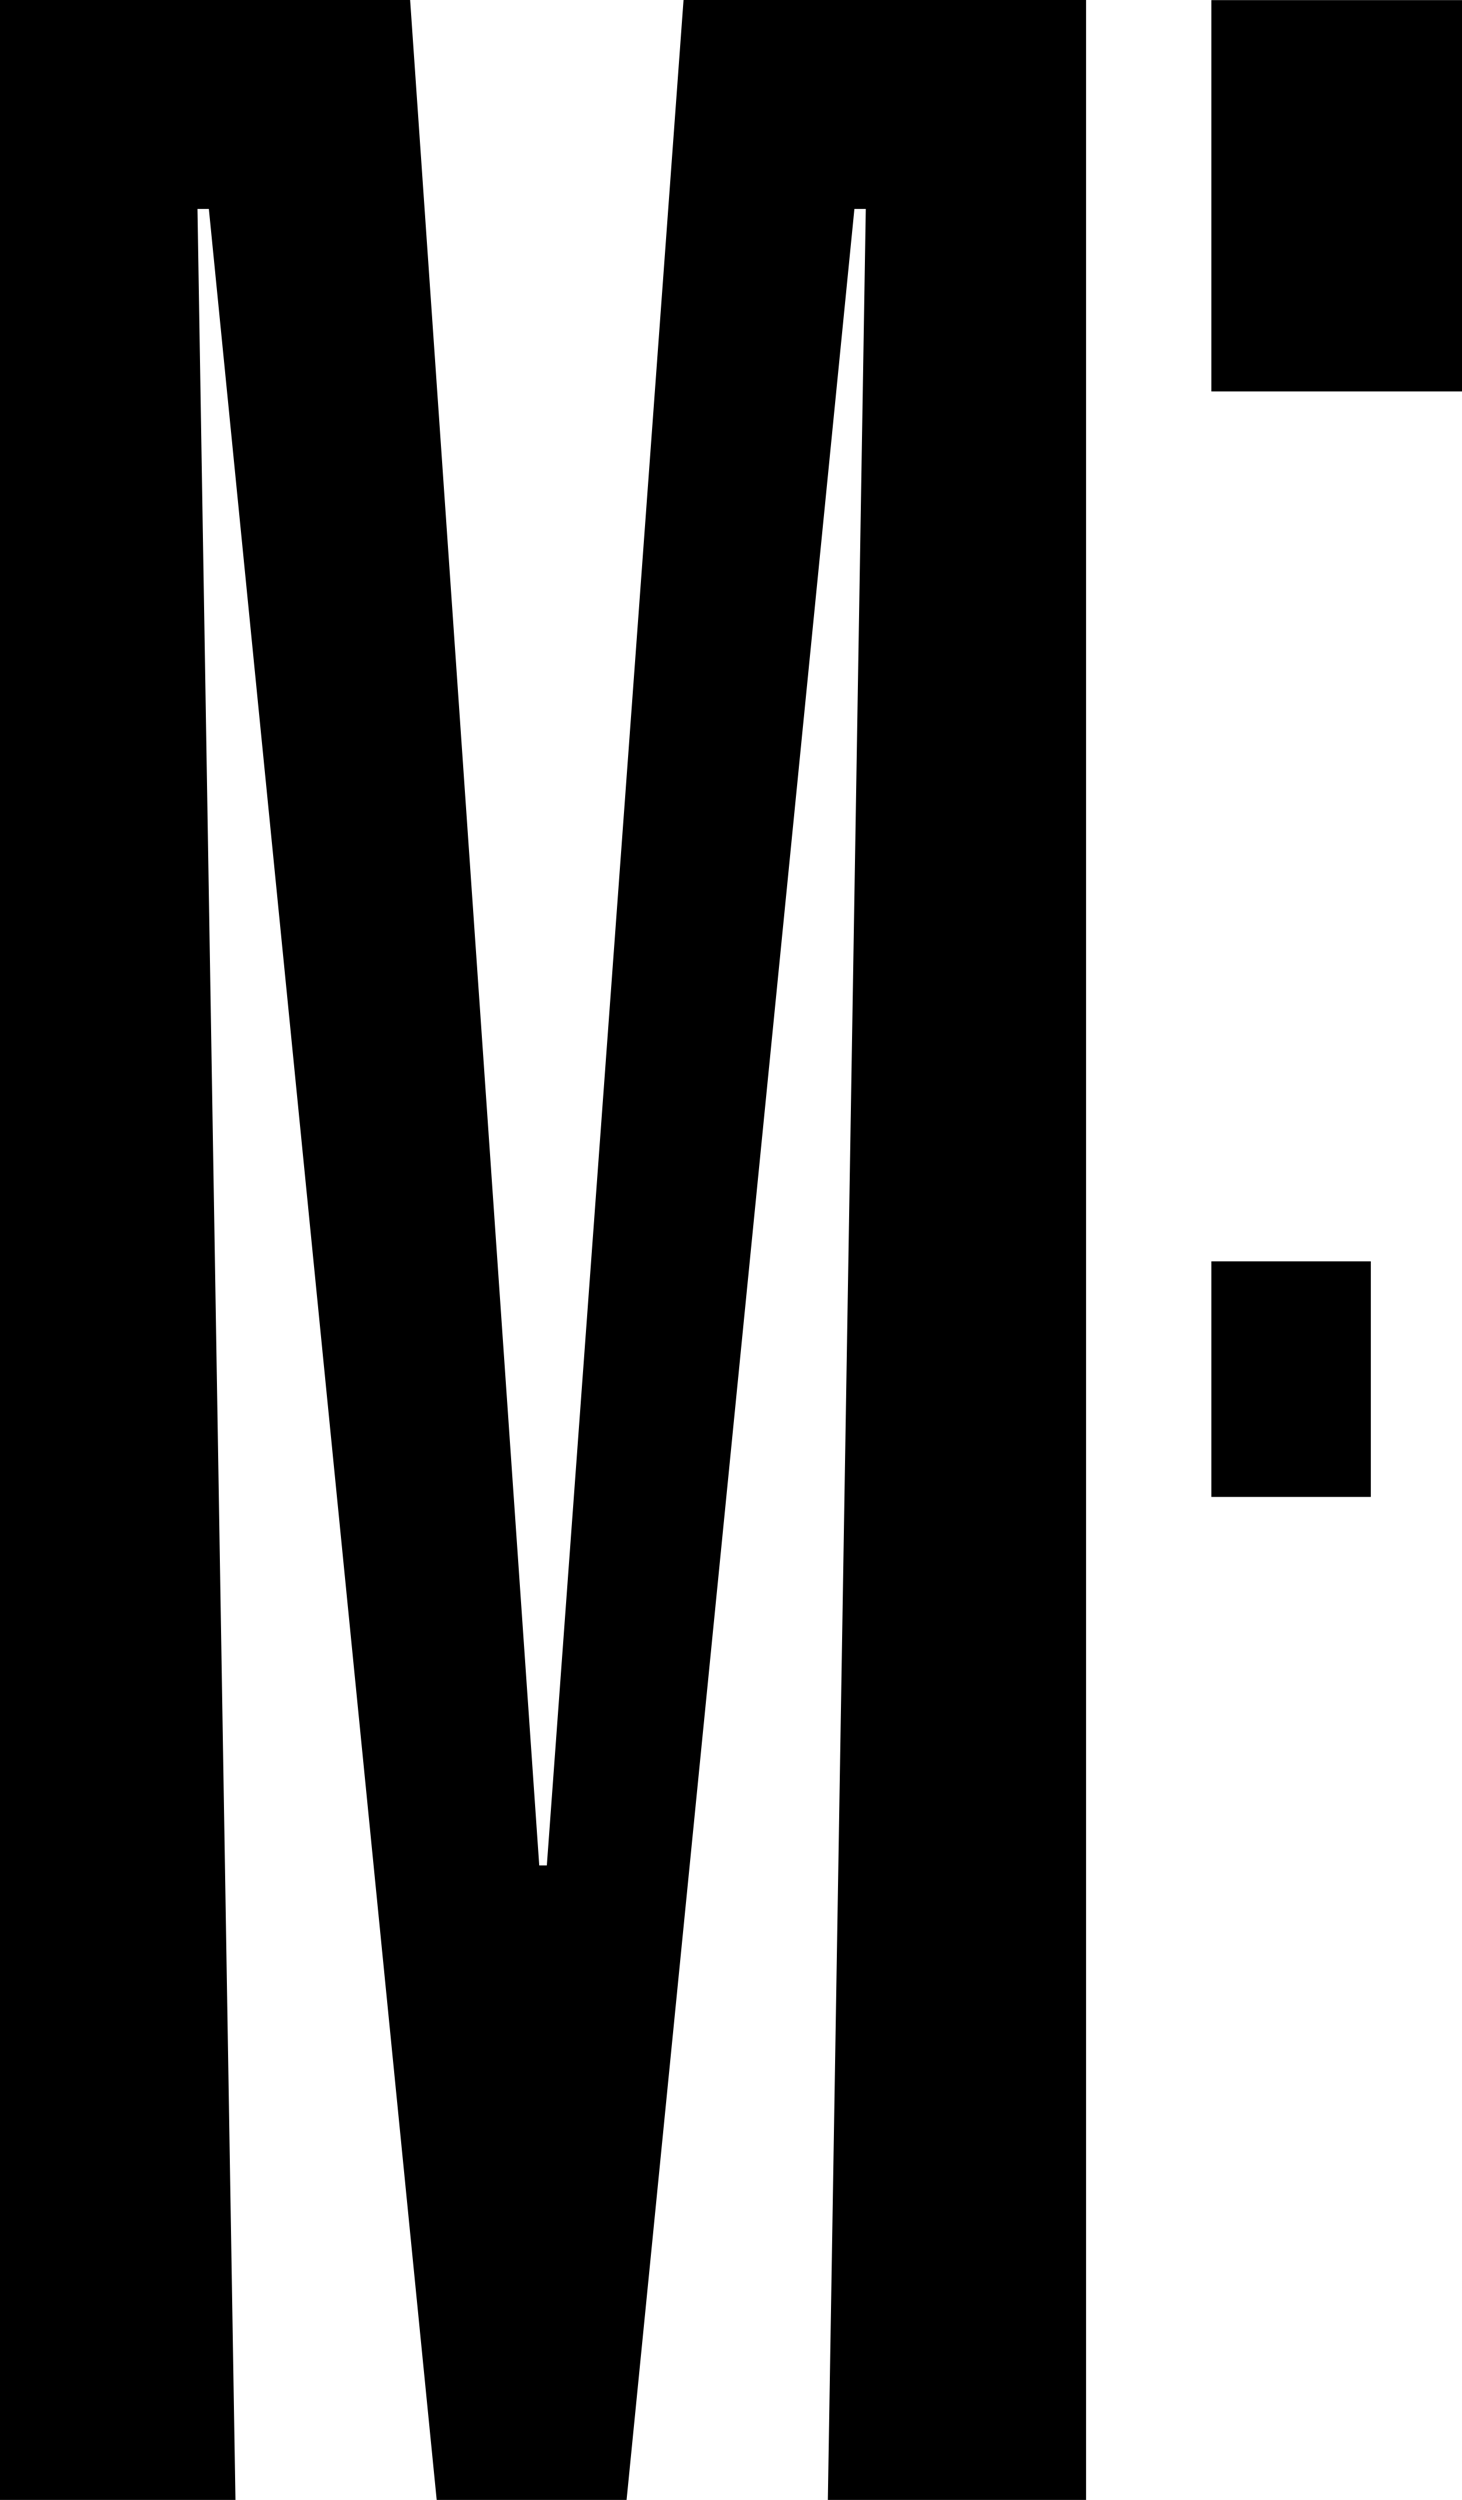 <?xml version="1.0" encoding="UTF-8"?><svg id="Layer_1" xmlns="http://www.w3.org/2000/svg" viewBox="0 0 362.11 618.9"><path d="M0,0h101.58l31.98,461.82h1.88L169.3,0h99.7v618.9h-63.96l9.4-567.17h-2.82l-56.43,567.17h-47.03L51.73,51.73h-2.82l9.41,567.17H0V0Z"/><path d="M300.03,312.27h39.5v58.32h-39.5v-58.32Z"/><path d="M300.03.03h62.08v96.88h-62.08V.03Z"/></svg>